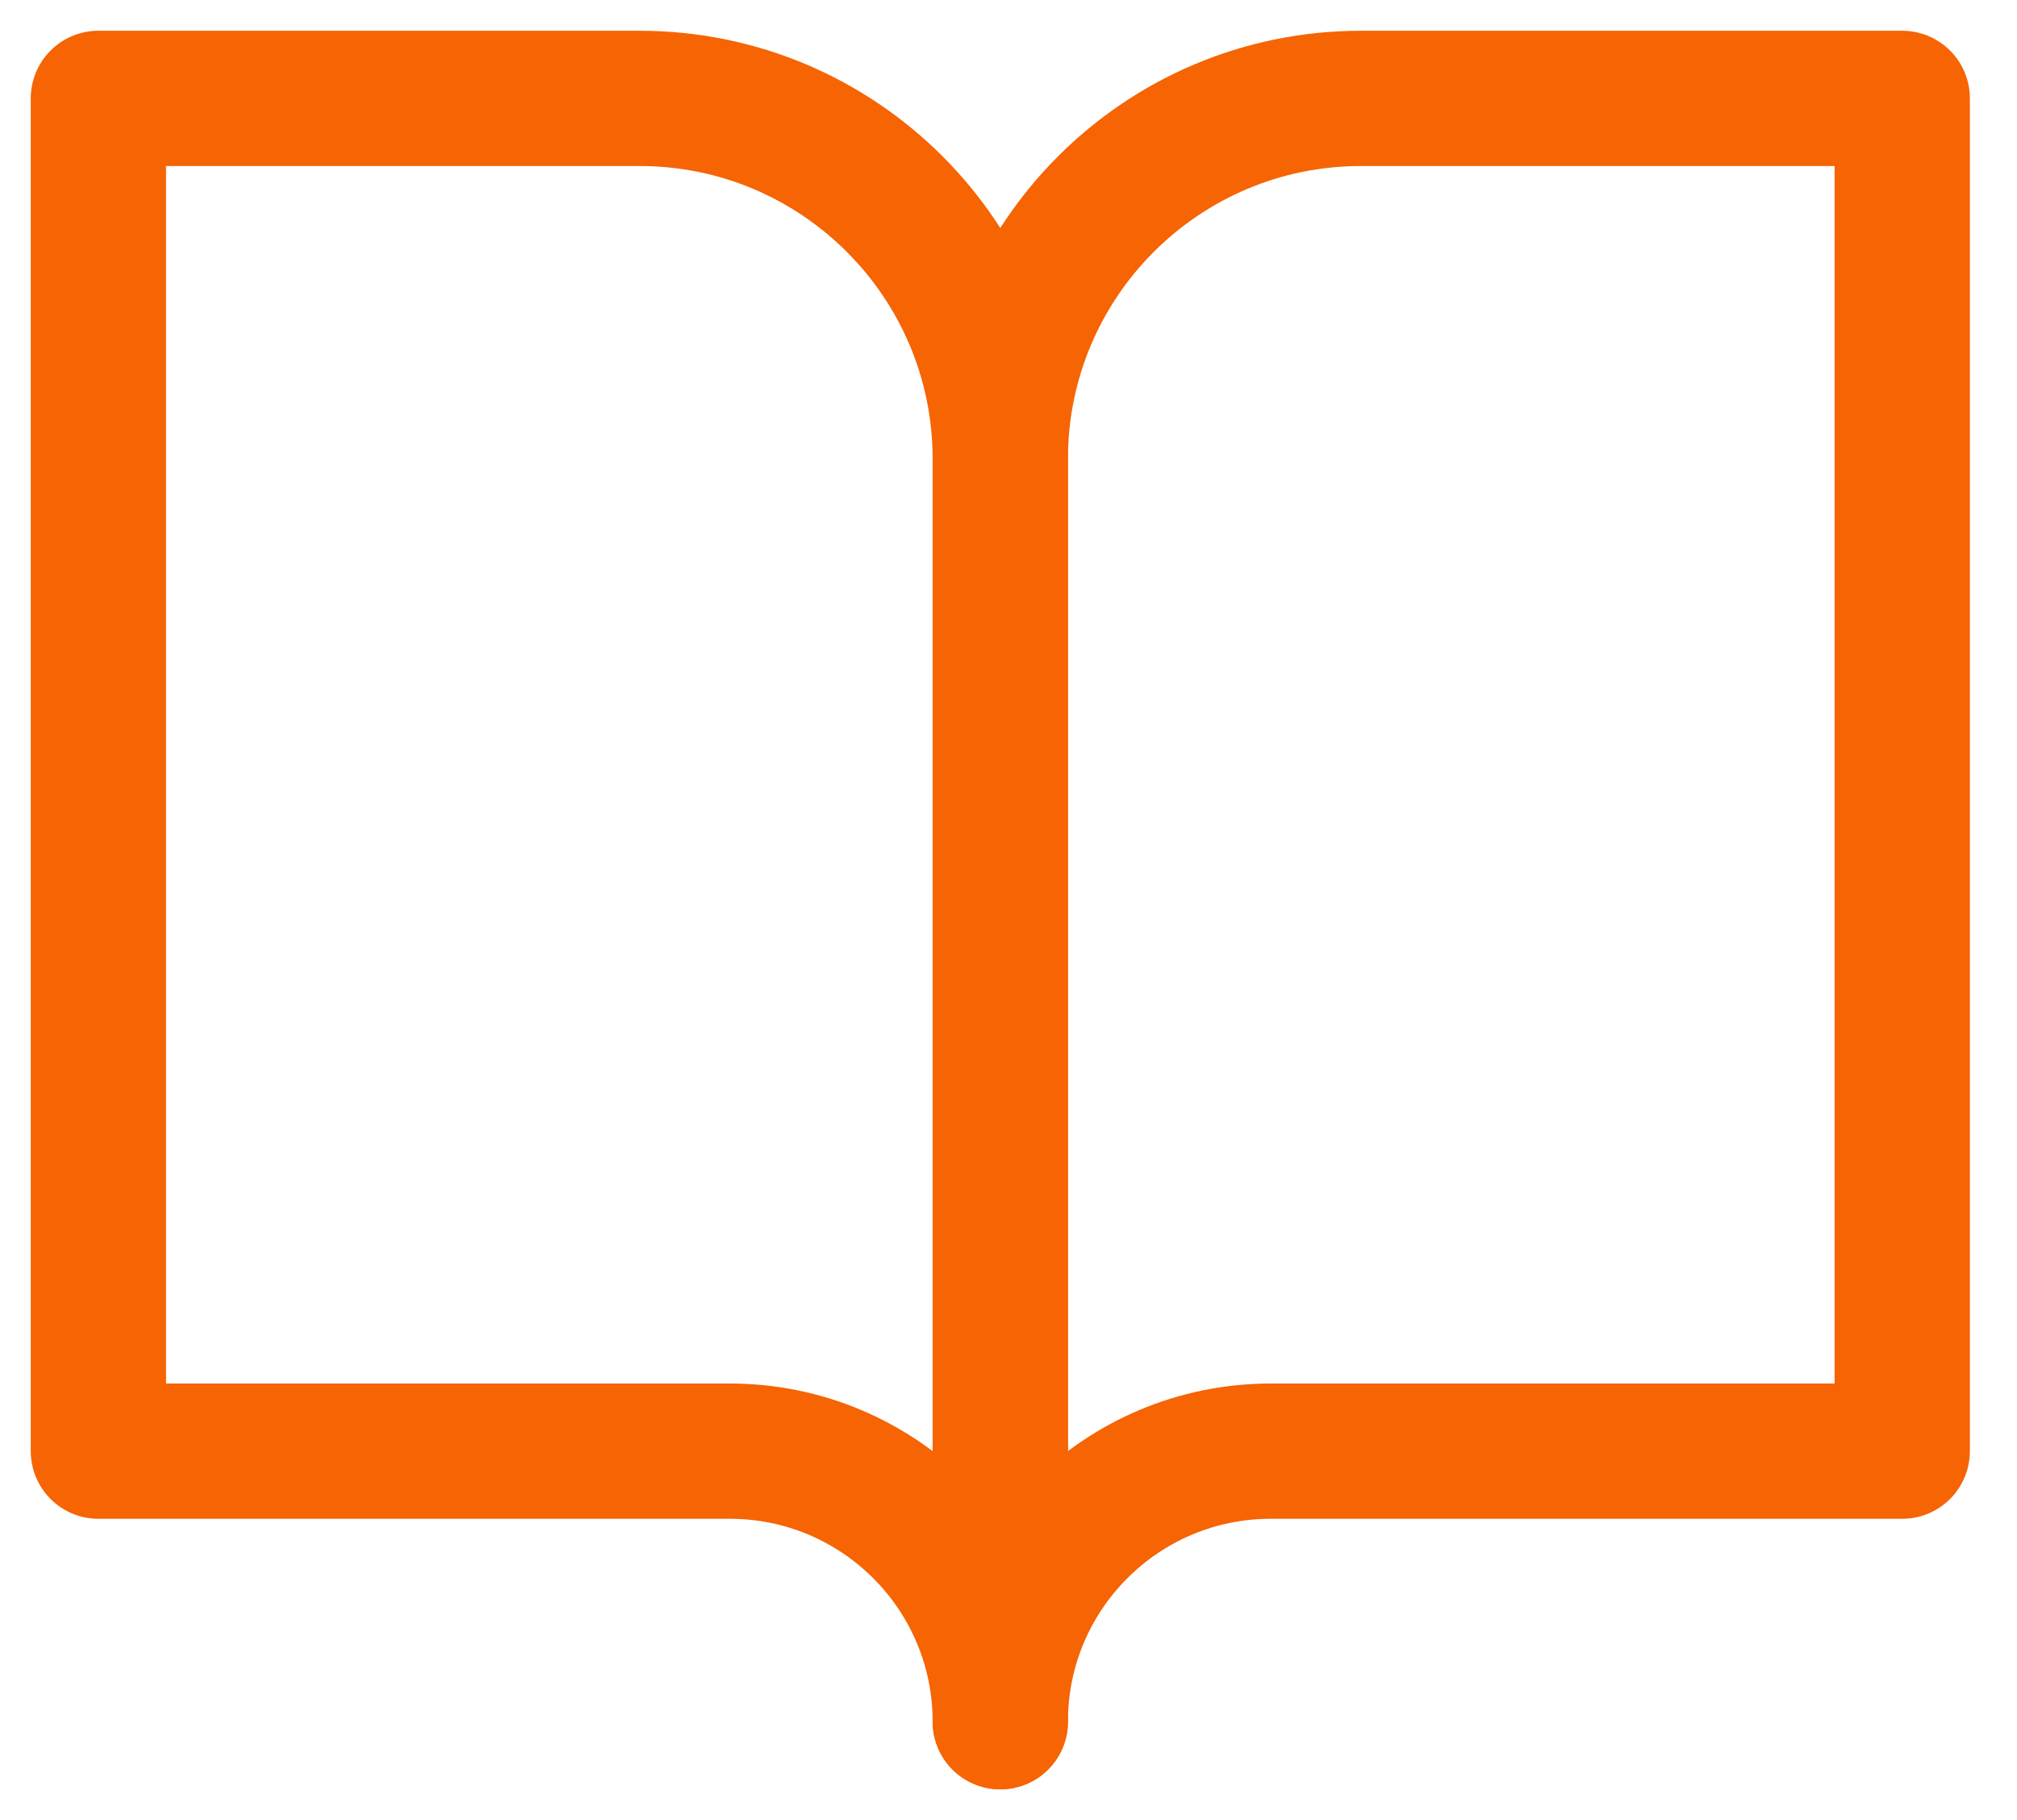 <svg xmlns="http://www.w3.org/2000/svg" xmlns:xlink="http://www.w3.org/1999/xlink" width="41px" height="37px" viewBox="0 0 41 37"><title>Formacion</title><g id="Web" stroke="none" stroke-width="1" fill="none" fill-rule="evenodd" stroke-linecap="round" stroke-linejoin="round"><g id="02-Servicios" transform="translate(-494, -3512)" stroke="#F66403" stroke-width="2.75"><g id="Nuevos-Proyectos" transform="translate(322, 3299)"><g id="iconos" transform="translate(0, 211)"><g id="Formacion" transform="translate(153, 4)"><g transform="translate(21, 0)" id="Path"><path d="M0,0 L11,0 C15.05,0 18.333,3.283 18.333,7.333 L18.333,33 C18.333,29.962 15.871,27.5 12.833,27.5 L0,27.5 L0,0 Z"></path><path d="M36.667,0 L25.667,0 C21.617,0 18.333,3.283 18.333,7.333 L18.333,33 C18.333,29.962 20.796,27.5 23.833,27.5 L36.667,27.5 L36.667,0 Z"></path></g></g></g></g></g></g></svg>